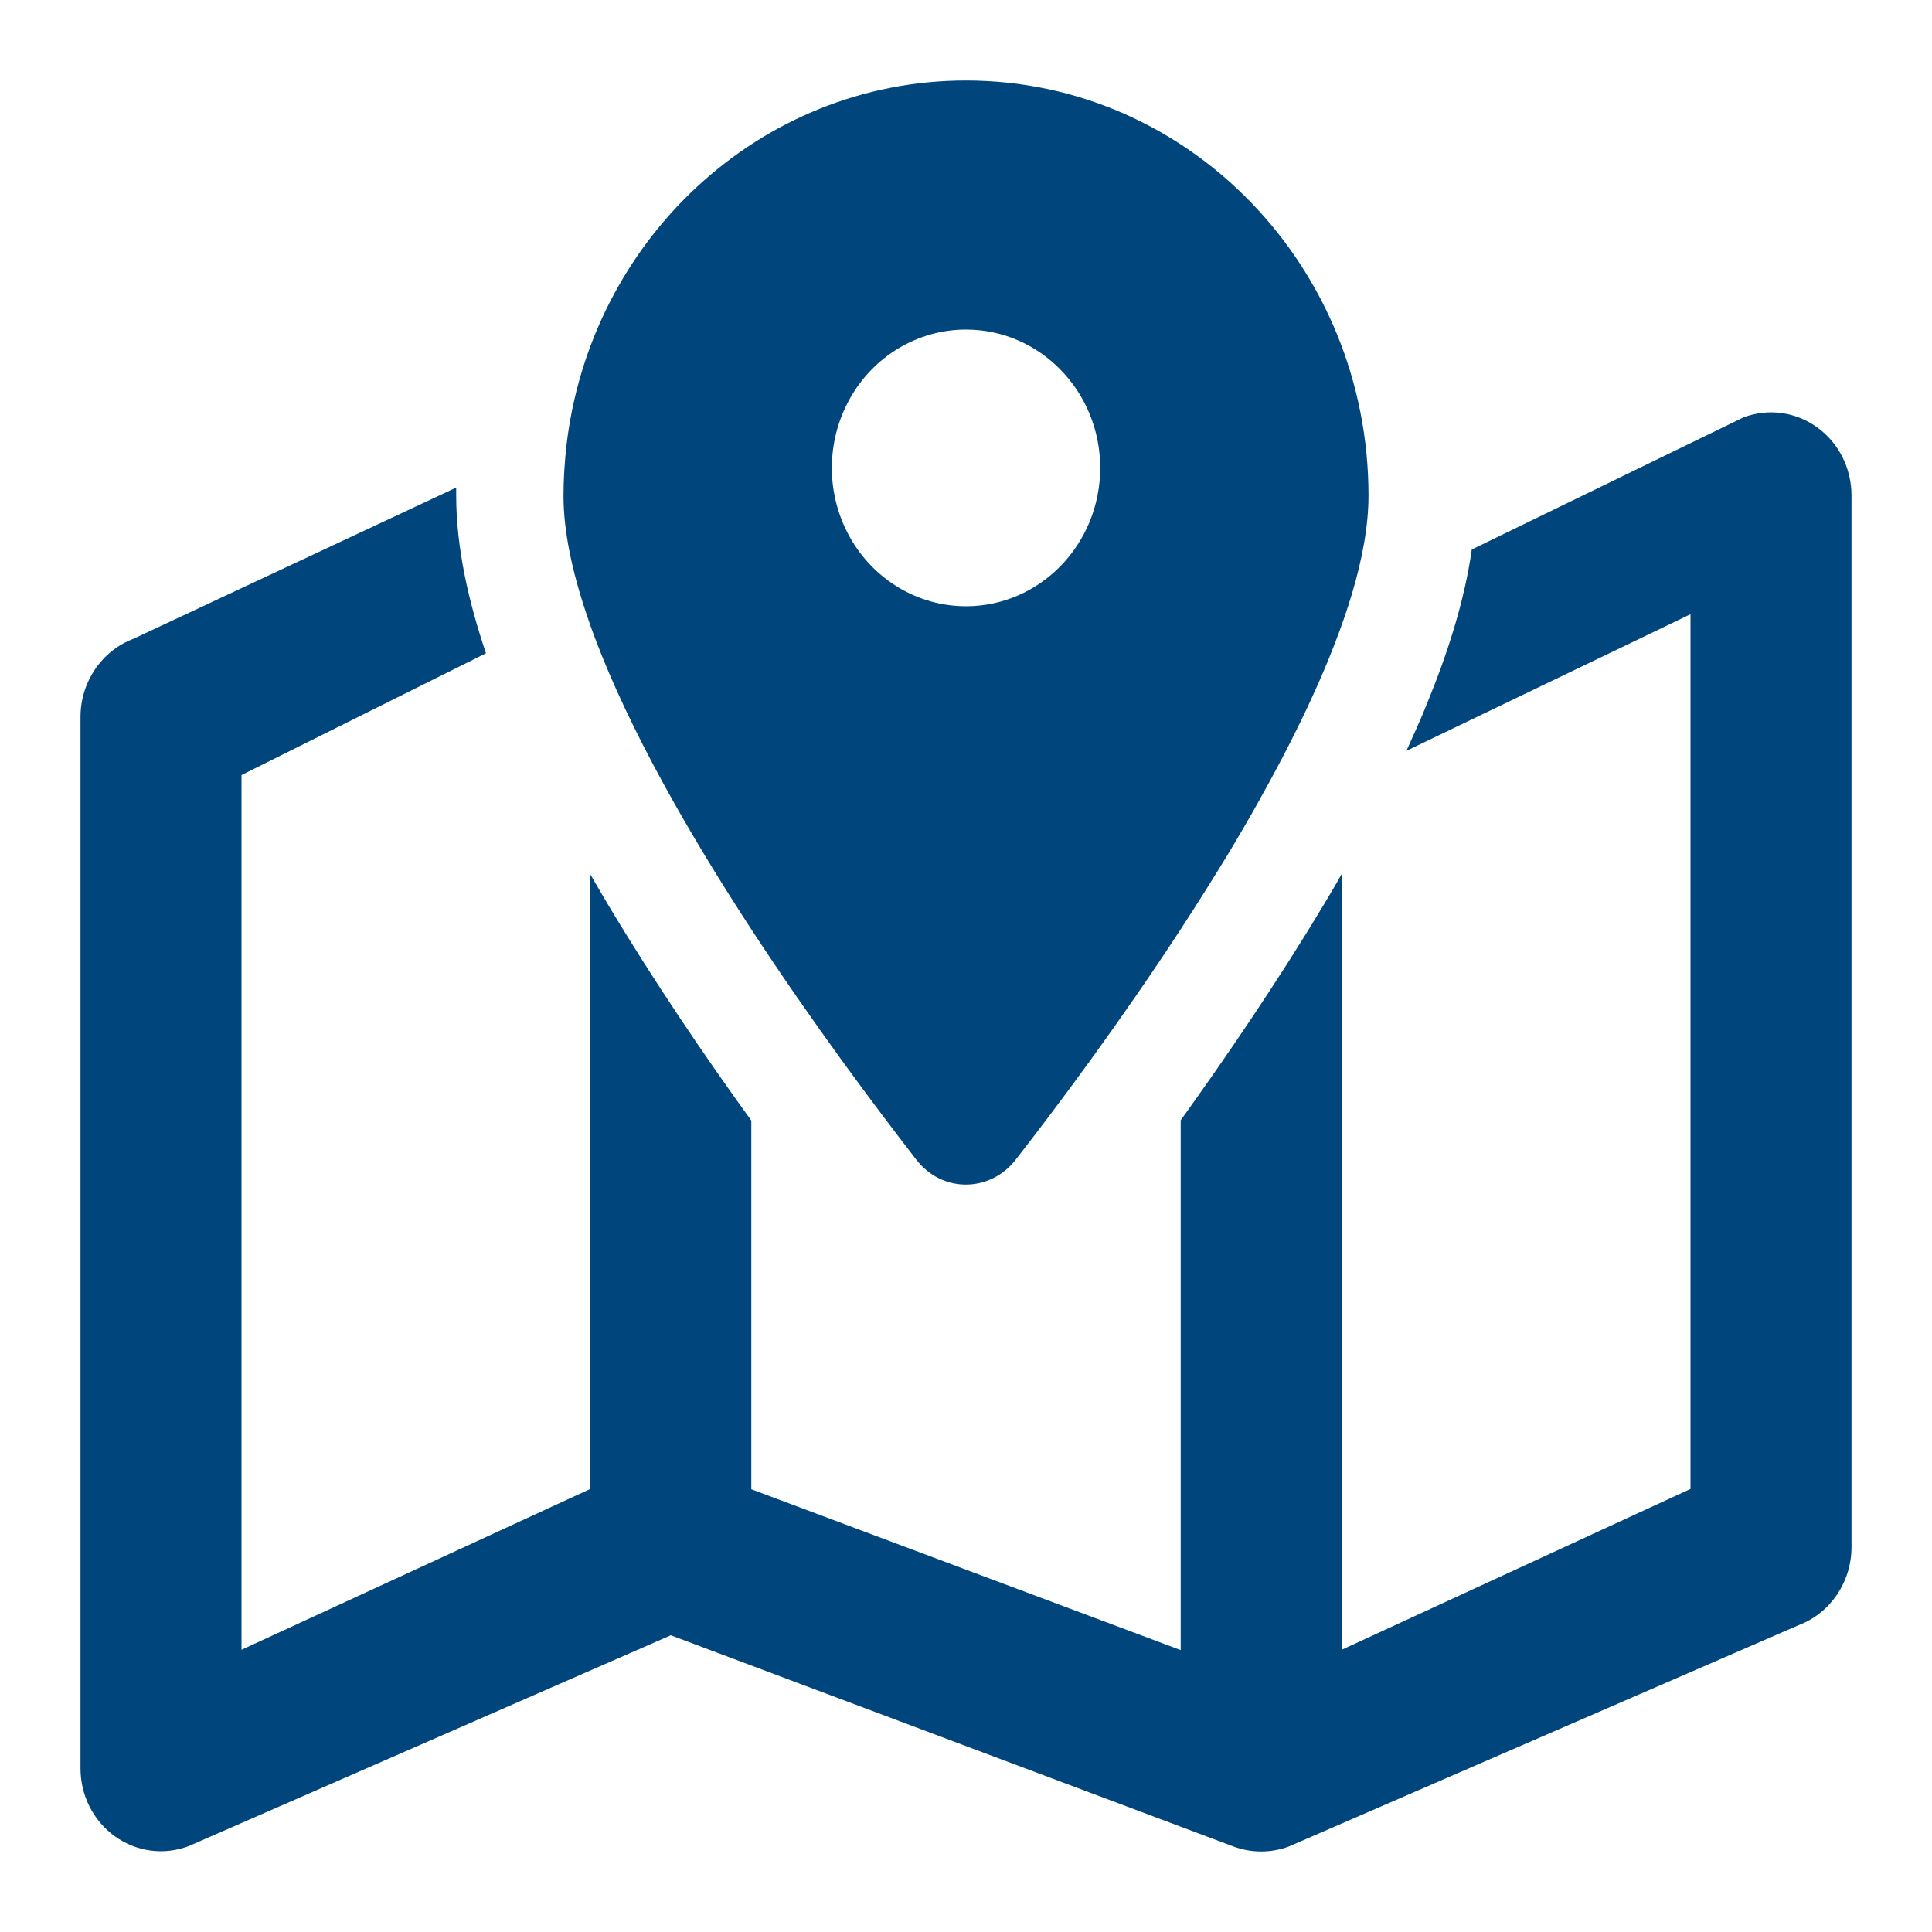 <?xml version="1.0" encoding="UTF-8"?>
<svg width="24px" height="24px" viewBox="0 0 24 24" version="1.1" xmlns="http://www.w3.org/2000/svg" xmlns:xlink="http://www.w3.org/1999/xlink">
    <title>navigationview_blue_24</title>
    <g id="navigationview_blue_24" stroke="none" stroke-width="1" fill="none" fill-rule="evenodd">
        <g id="map-location-dot-regular-(2)" transform="translate(1, 1)" fill="#00457C" fill-rule="nonzero">
            <path d="M16,5.156 C16,5.526 15.925,5.942 15.792,6.385 C15.554,7.175 15.142,8.052 14.65,8.928 L14.646,8.937 C14.517,9.169 14.383,9.397 14.246,9.625 C14.062,9.925 13.875,10.226 13.683,10.518 L13.667,10.544 C12.912,11.7 12.137,12.74 11.617,13.406 C11.296,13.818 10.7,13.818 10.383,13.406 C9.867,12.74 9.088,11.7 8.333,10.544 C7.567,9.371 6.821,8.073 6.388,6.918 C6.354,6.827 6.321,6.737 6.292,6.647 C6.108,6.106 6,5.599 6,5.16 C6,4.958 6.013,4.761 6.033,4.567 C6.317,1.994 8.433,0 11,0 C13.762,0 16,2.307 16,5.156 Z M13.667,12.916 C14.229,12.134 14.867,11.201 15.446,10.235 C15.521,10.11 15.596,9.985 15.667,9.857 L15.667,19.494 L20,17.496 L20,6.63 L16.471,8.327 C16.562,8.125 16.654,7.927 16.733,7.725 C16.979,7.124 17.192,6.471 17.283,5.826 L20.658,4.185 C20.967,4.069 21.308,4.116 21.575,4.31 C21.842,4.503 22,4.817 22,5.156 L22,18.218 C22,18.652 21.738,19.039 21.342,19.189 L15.008,21.939 C14.787,22.02 14.546,22.02 14.325,21.939 L7.333,19.314 L1.342,21.934 C1.033,22.05 0.692,22.003 0.425,21.81 C0.158,21.617 0,21.303 0,20.968 L0,7.906 C0,7.472 0.263,7.085 0.658,6.935 L4.667,5.057 C4.667,5.092 4.667,5.122 4.667,5.156 C4.667,5.805 4.821,6.475 5.037,7.115 L2,8.628 L2,19.494 L6.333,17.496 L6.333,9.861 C6.408,9.99 6.479,10.114 6.554,10.239 C7.133,11.206 7.767,12.138 8.333,12.92 L8.333,17.5 L13.667,19.498 L13.667,12.92 L13.667,12.916 Z M11,6.531 C11.92,6.531 12.667,5.761 12.667,4.812 C12.667,3.863 11.92,3.094 11,3.094 C10.405,3.094 9.854,3.421 9.557,3.953 C9.259,4.485 9.259,5.14 9.557,5.672 C9.854,6.203 10.405,6.531 11,6.531 Z" id="Shape"></path>
        </g>
    </g>
</svg>